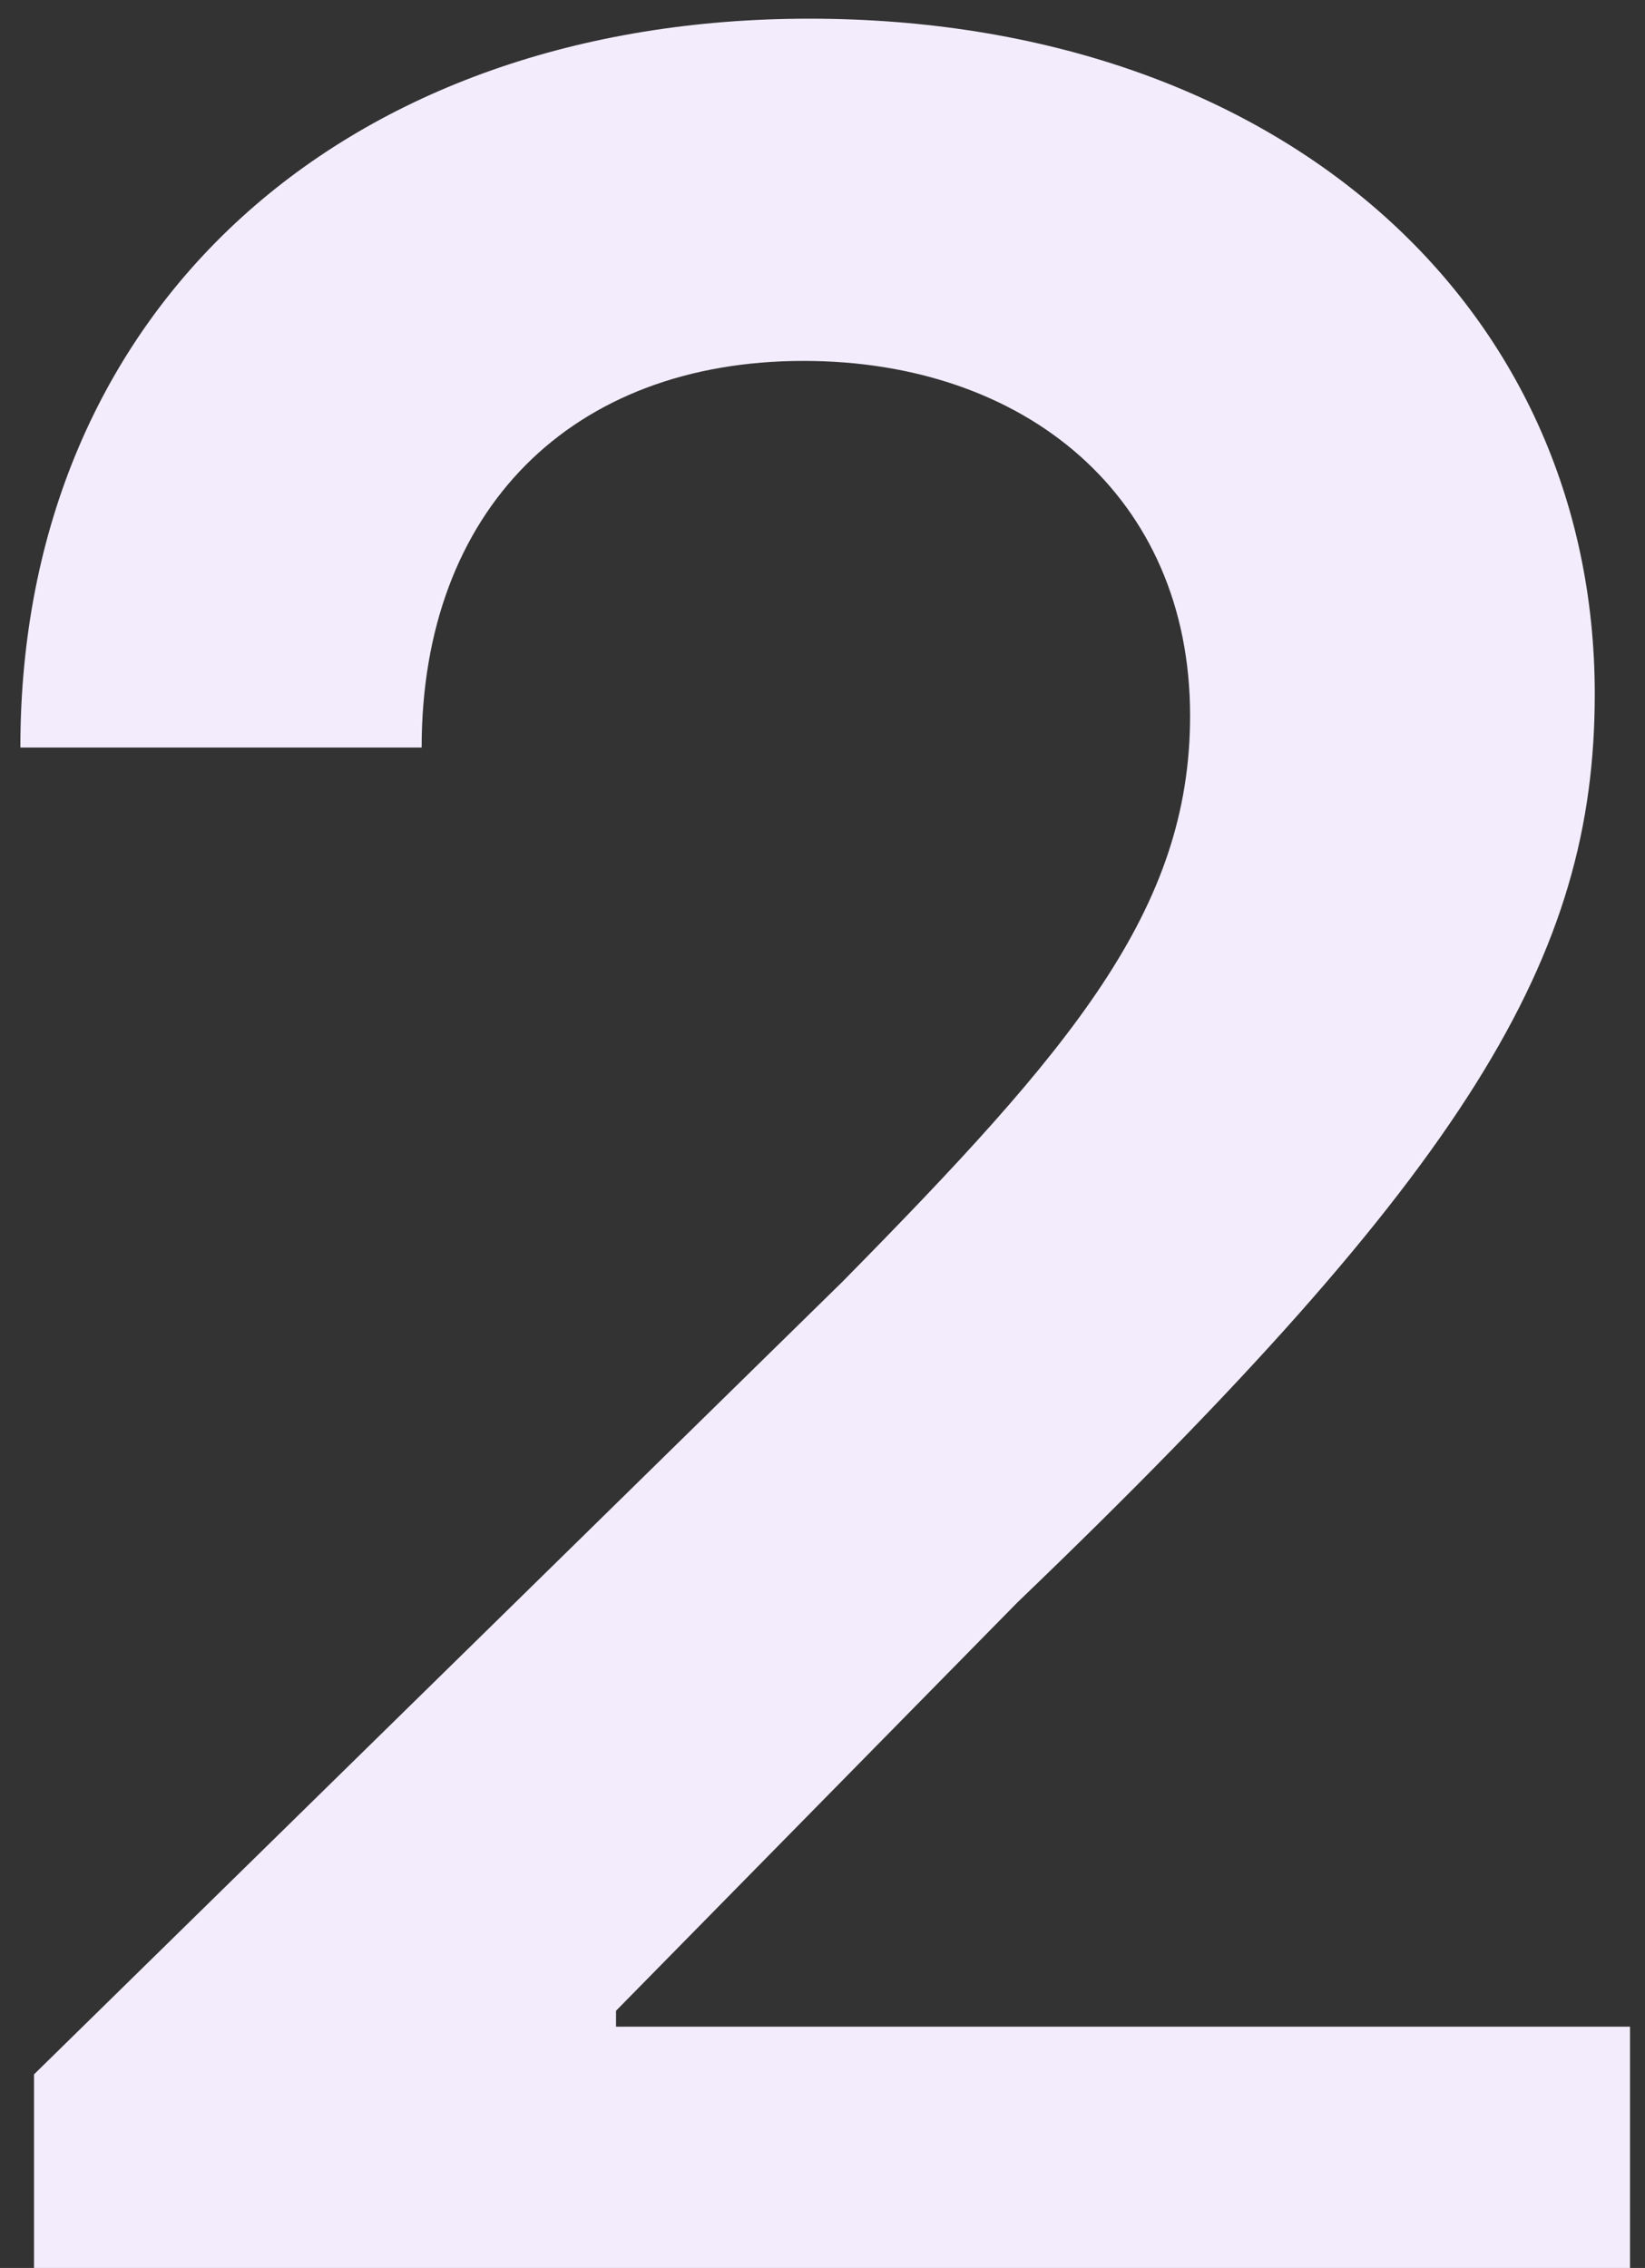 <svg width="37" height="51" fill="none" xmlns="http://www.w3.org/2000/svg"><rect width="100%" height="100%" fill="#333333" stroke="none"/><path d="M.765 53.5h35.898v-7.926H13.856v-.358l9.026-9.18C33.058 26.27 35.87 21.515 35.87 15.609 35.87 6.838 28.737.42 18.203.42 7.823.42.458 6.864.458 16.81h9.026c0-5.344 3.375-8.694 8.59-8.694 4.987 0 8.694 3.043 8.694 7.978 0 4.372-2.659 7.491-7.824 12.733L.765 46.647V53.5z" fill="#F2ECFD"/></svg>